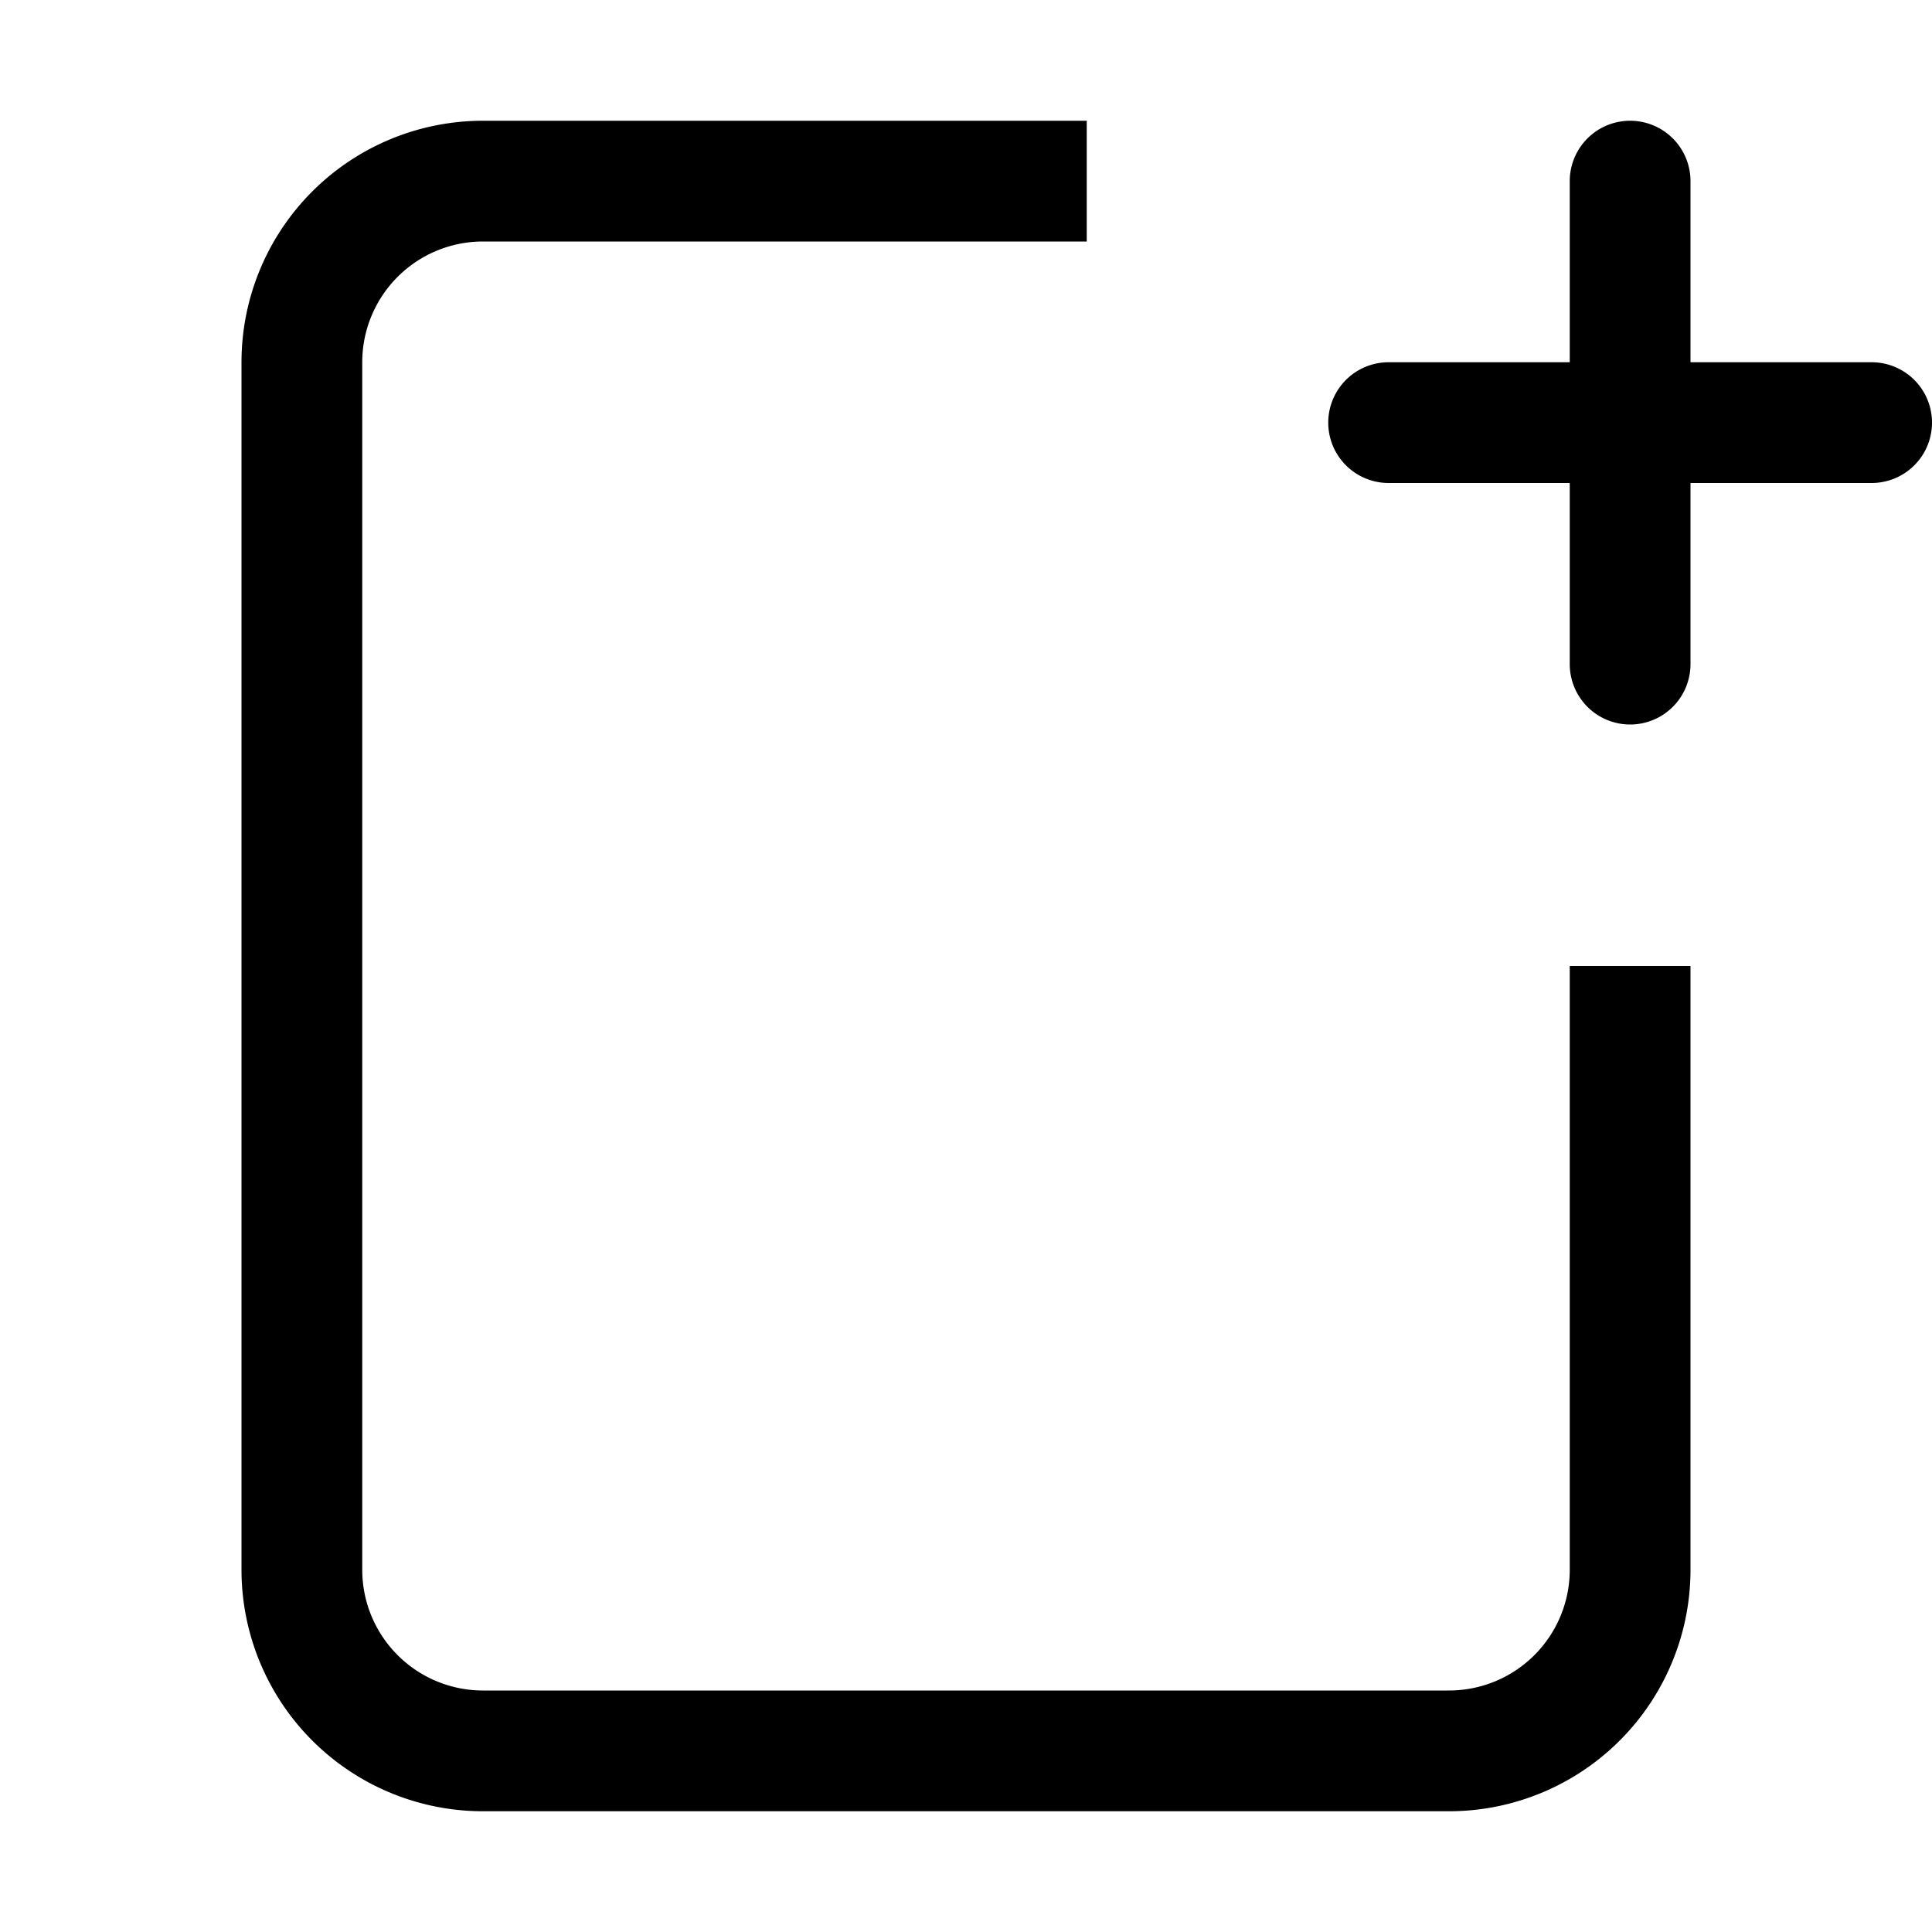 <svg class="bi bi-file-plus" width="1em" height="1em" viewBox="0 0 16 16" fill="currentColor" xmlns="http://www.w3.org/2000/svg">
  <path d="M9 1H4a2 2 0 00-2 2v10a2 2 0 002 2h8a2 2 0 002-2V8h-1v5a1 1 0 01-1 1H4a1 1 0 01-1-1V3a1 1 0 011-1h5V1z"/>
  <path fill-rule="evenodd" d="M13.5 1a.5.5 0 01.5.5v2a.5.5 0 01-.5.5h-2a.5.5 0 010-1H13V1.5a.5.5 0 01.5-.5z" clip-rule="evenodd"/>
  <path fill-rule="evenodd" d="M13 3.5a.5.5 0 01.5-.5h2a.5.5 0 010 1H14v1.5a.5.5 0 01-1 0v-2z" clip-rule="evenodd"/>
</svg>
